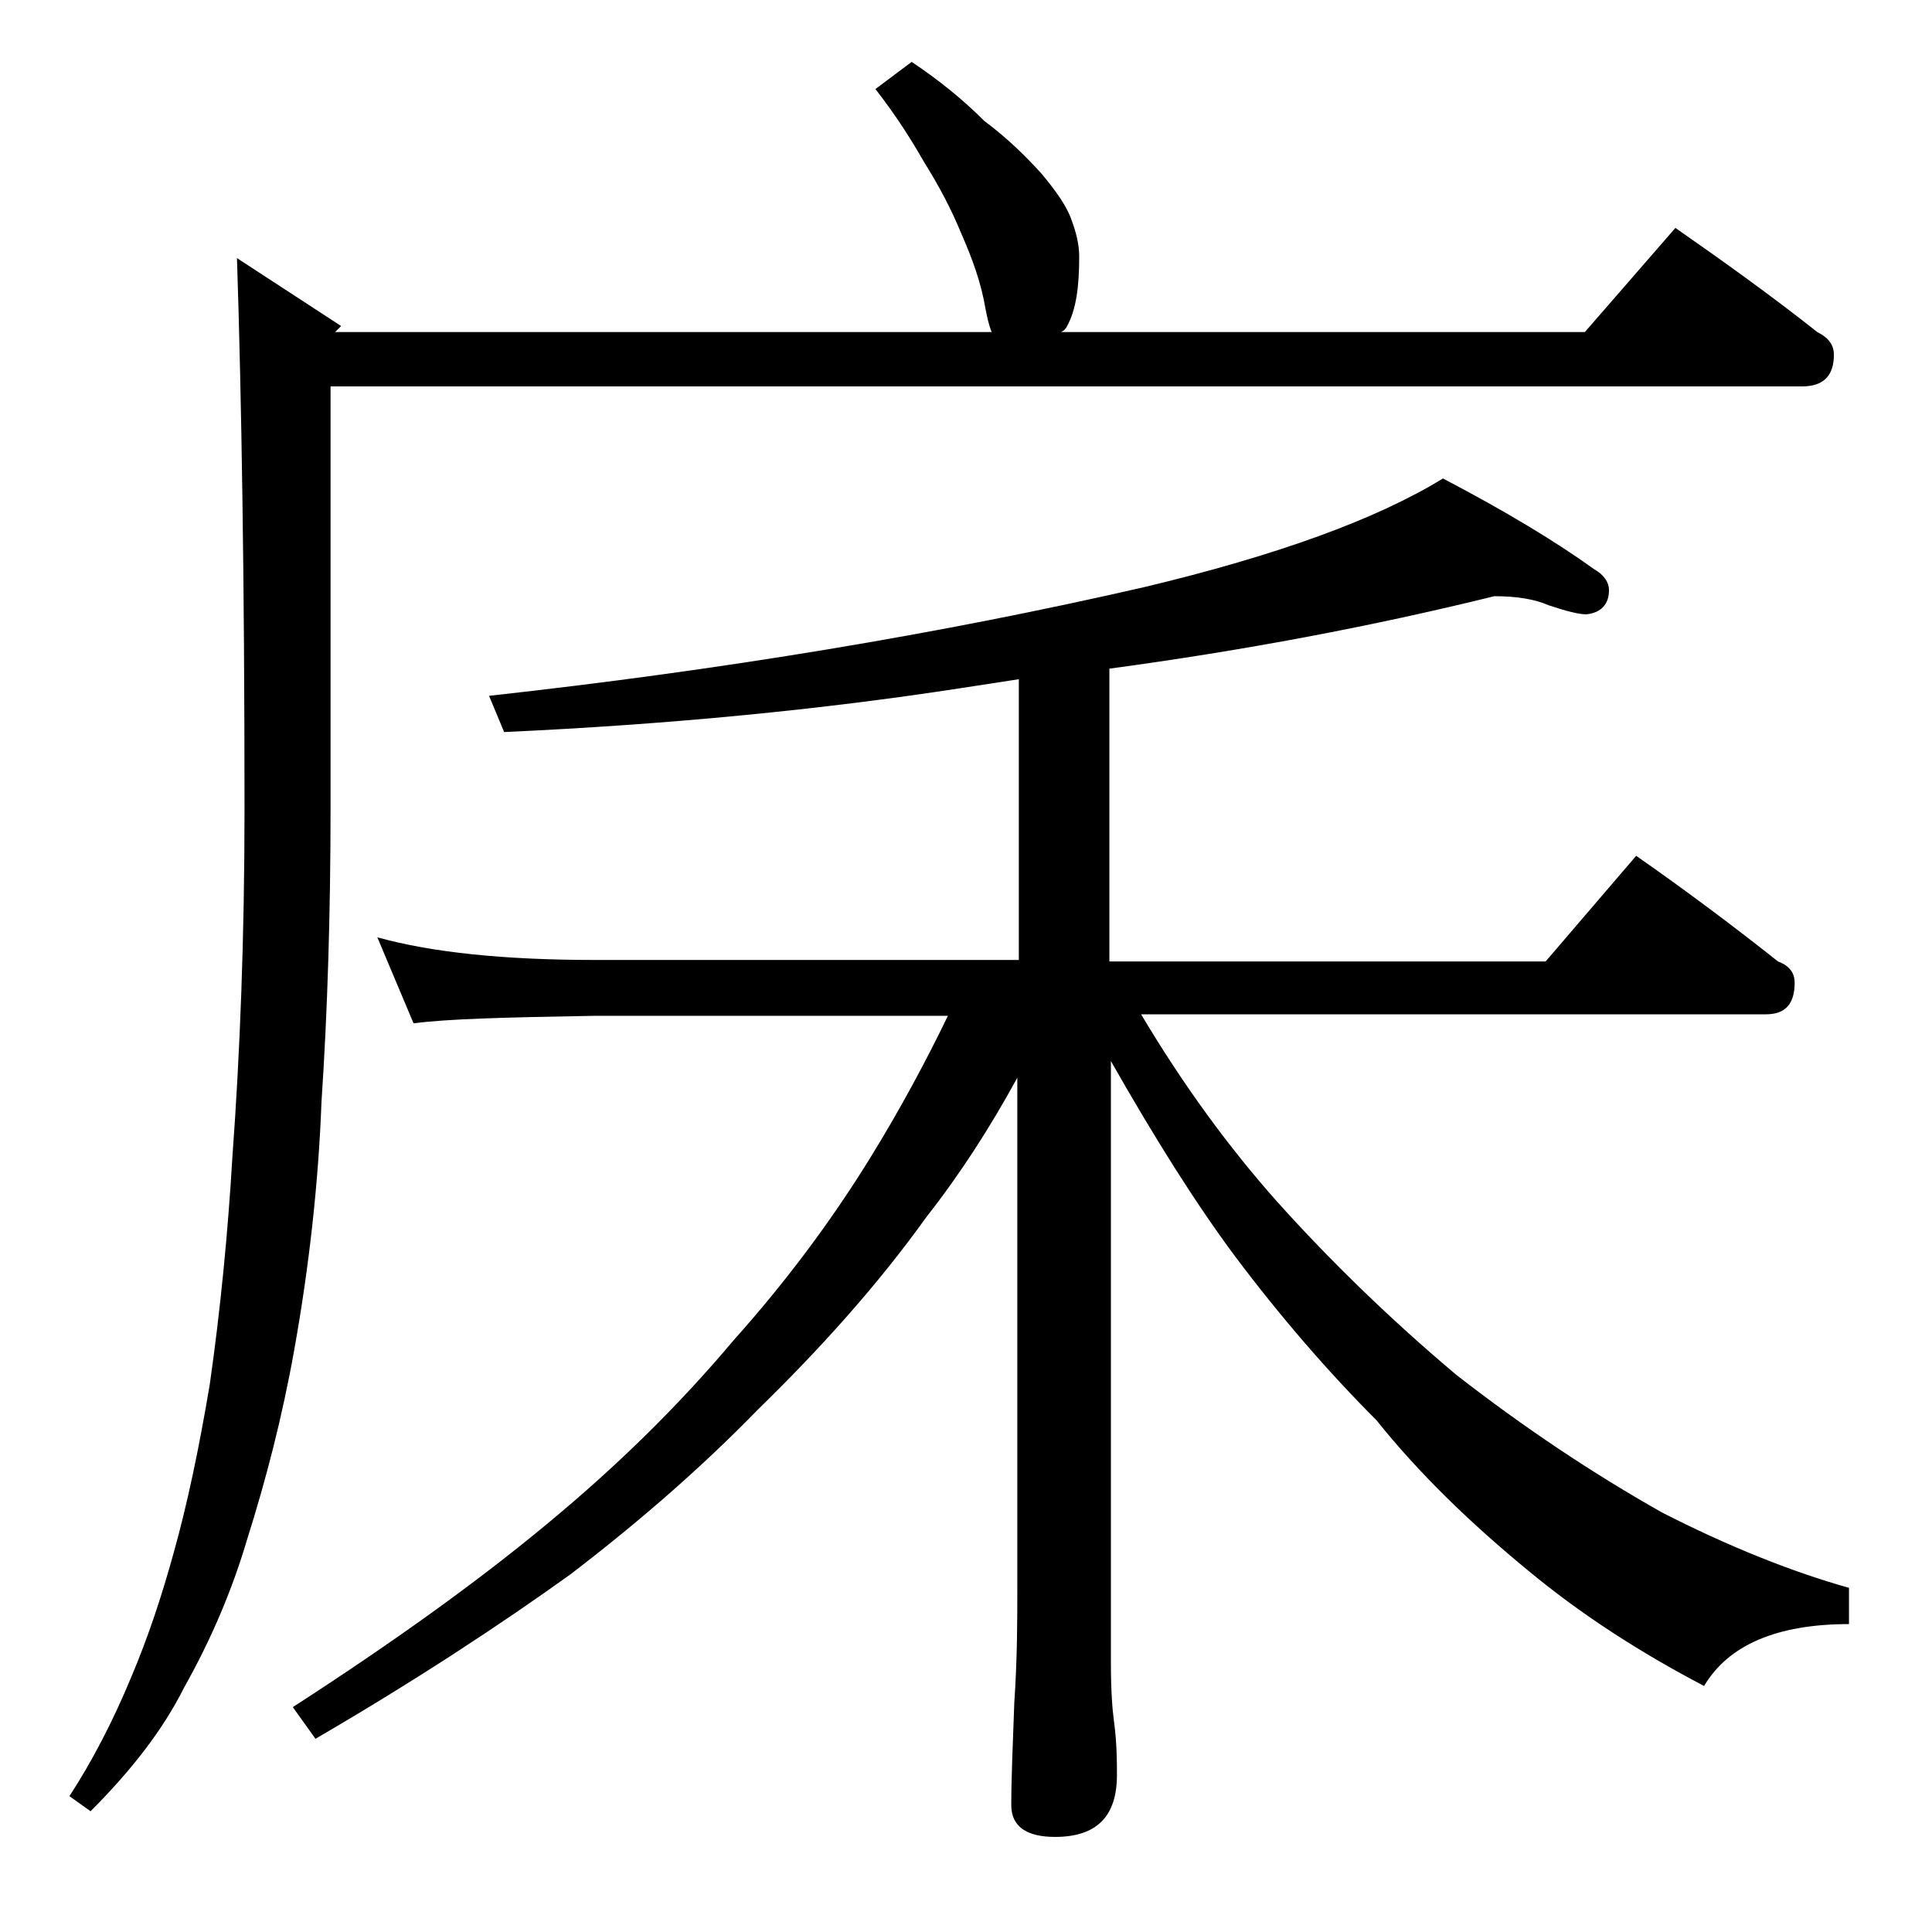 <?xml version="1.0" encoding="utf-8"?>
<!-- Generator: Adobe Illustrator 18.0.0, SVG Export Plug-In . SVG Version: 6.00 Build 0)  -->
<!DOCTYPE svg PUBLIC "-//W3C//DTD SVG 1.1//EN" "http://www.w3.org/Graphics/SVG/1.1/DTD/svg11.dtd">
<svg version="1.1" id="Layer_1" xmlns="http://www.w3.org/2000/svg" xmlns:xlink="http://www.w3.org/1999/xlink" x="0px" y="0px"
	 viewBox="0 0 128 128" enable-background="new 0 0 128 128" xml:space="preserve">
<path d="M60.4,4.1c1.8,1.2,3.4,2.5,4.8,3.9c1.6,1.2,2.8,2.4,3.8,3.5c1,1.2,1.7,2.2,2,3.1c0.3,0.8,0.5,1.6,0.5,2.4
	c0,2-0.2,3.5-0.8,4.6c-0.1,0.2-0.2,0.3-0.4,0.4H105l6-6.9c3.3,2.3,6.5,4.6,9.4,6.9c0.8,0.4,1.1,0.9,1.1,1.5c0,1.4-0.7,2.1-2.1,2.1
	H21.9v27.9c0,7-0.2,13.5-0.6,19.5c-0.2,5.3-0.8,10.8-1.8,16.4c-0.8,4.5-1.9,8.7-3.1,12.5c-1,3.4-2.4,6.7-4.2,9.9
	c-1.4,2.8-3.5,5.5-6.2,8.2l-1.4-1c1.5-2.3,2.9-5,4.1-7.9c1.1-2.6,2-5.3,2.8-8.2c0.9-3.2,1.7-7,2.4-11.2c0.7-4.9,1.2-10,1.5-15.1
	c0.5-6.8,0.8-14.5,0.8-23c0-15.2-0.2-27.3-0.5-36.5l6.9,4.5L22.2,22h43.5c-0.2-0.5-0.3-1-0.4-1.5c-0.3-1.8-0.9-3.4-1.6-5
	c-0.7-1.7-1.5-3.2-2.5-4.8c-0.8-1.4-1.8-3-3.2-4.8L60.4,4.1z M99,39.5c-8.1,2-16.6,3.6-25.5,4.8v19.4h28.9l6-7
	c3.3,2.3,6.5,4.7,9.4,7c0.8,0.3,1.1,0.8,1.1,1.4c0,1.4-0.6,2.1-1.9,2.1H75.6c2.8,4.7,5.8,8.8,9,12.4c3.5,3.9,7.5,7.8,11.9,11.5
	c4.5,3.5,9,6.5,13.6,9.1c4.3,2.2,8.5,3.9,12.4,5v2.4c-4.8,0-8,1.4-9.6,4.1c-4.2-2.2-8.1-4.7-11.6-7.6c-3.9-3.2-7.3-6.5-10.1-10
	c-3.2-3.2-6.4-6.9-9.4-10.9c-2.6-3.5-5.3-7.8-8.2-12.9v39.9c0,1.8,0.1,3.1,0.2,3.8c0.2,1.5,0.2,2.7,0.2,3.6c0,2.8-1.4,4.1-4.1,4.1
	c-1.9,0-2.9-0.7-2.9-2.1c0-1.8,0.1-4,0.2-6.8c0.2-2.9,0.2-5.5,0.2-7.6V71.4c-1.8,3.3-3.8,6.4-6,9.2c-3.3,4.6-7.1,8.8-11.2,12.8
	c-3.6,3.7-7.7,7.3-12.4,10.9c-4.6,3.3-10.2,7-16.9,10.9l-1.5-2.1c6.5-4.2,12.1-8.2,16.8-12.1c4.6-3.8,8.7-7.8,12.4-12.2
	c3.4-3.8,6.4-7.8,9-12c2.1-3.4,3.8-6.6,5.2-9.5H39.4c-5.8,0.1-9.8,0.2-12,0.5L25,62.1c3.6,1,8.4,1.5,14.4,1.5h28.1V45
	c-1.3,0.2-2.6,0.4-3.9,0.6c-9.1,1.4-19.2,2.4-30.2,2.9l-1-2.4c15.4-1.7,29.9-4.1,43.4-7.2c8.8-2.1,15.4-4.5,19.8-7.2
	c4.2,2.2,7.5,4.2,10,6c0.7,0.4,1,0.9,1,1.4c0,0.9-0.5,1.5-1.5,1.6c-0.5,0-1.3-0.2-2.5-0.6C101.7,39.7,100.5,39.5,99,39.5z"/>
</svg>
